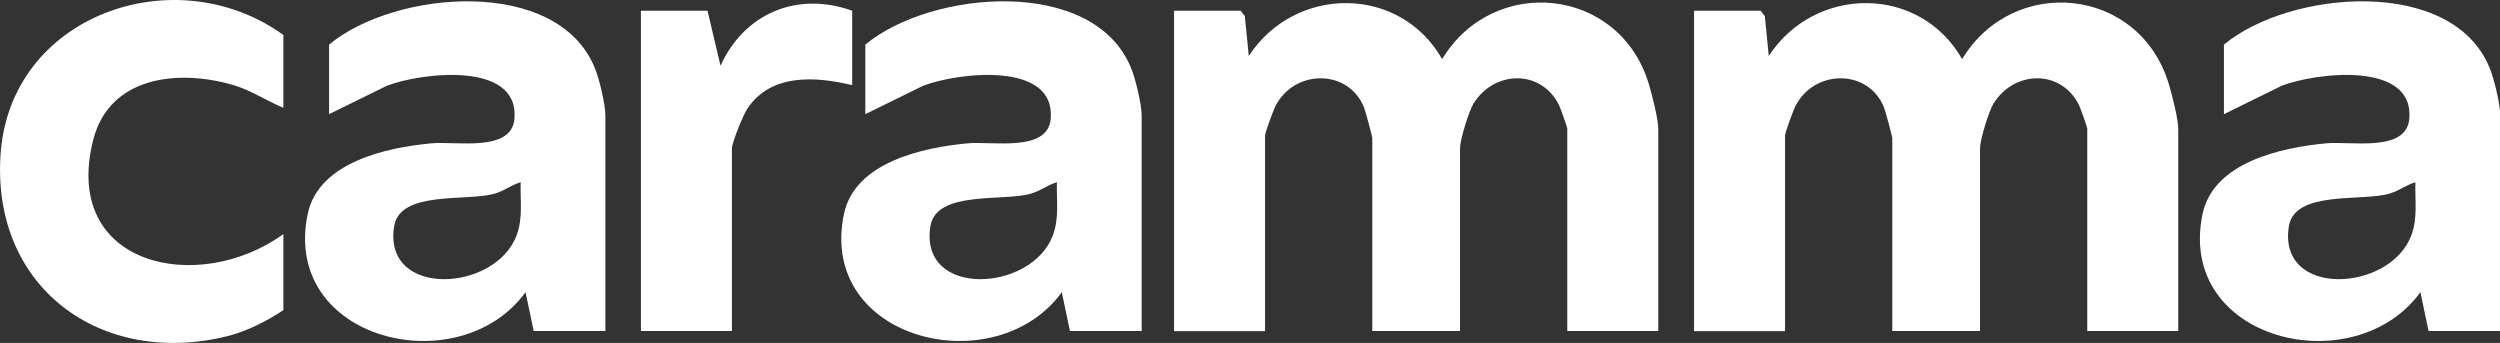 <?xml version="1.0" encoding="UTF-8"?>
<svg id="Layer_1" data-name="Layer 1" xmlns="http://www.w3.org/2000/svg" viewBox="0 0 184.38 25.29">
  <rect x="0" y="0" width="184.38" height="25.29" fill="#333333" stroke="none"/>
  <defs>
    <style>
      .cls-1 {
        fill: #fff;
      }
    </style>
  </defs>
  <path class="cls-1" d="M122.3,24.41h-6.71v-14.91c0-.12-.5-1.53-.62-1.77-1.33-2.64-4.77-2.54-6.29-.1-.36.58-1,2.7-1,3.3v13.48h-6.47v-14.2c0-.16-.5-1.99-.6-2.26-1.14-2.9-5.18-2.87-6.56-.09-.15.3-.75,1.94-.75,2.12v14.44h-6.71V.79h4.91l.31.4.29,2.94c3.41-5.23,11.14-5.25,14.26.23,3.77-6.24,13.04-5.35,15.23,1.79.24.78.71,2.63.71,3.35v14.91Z"/>
  <path class="cls-1" d="M160.65,24.41h-6.71v-14.91c0-.12-.5-1.53-.62-1.77-1.33-2.64-4.77-2.54-6.29-.1-.36.58-1,2.7-1,3.3v13.48h-6.47v-14.2c0-.16-.5-1.99-.6-2.26-1.14-2.9-5.18-2.87-6.56-.09-.15.3-.75,1.94-.75,2.12v14.44h-6.71V.79h4.91l.31.4.29,2.94c3.41-5.23,11.14-5.25,14.26.23,3.77-6.24,13.04-5.35,15.23,1.79.24.78.71,2.63.71,3.35v14.91Z"/>
  <path class="cls-1" d="M44.63,24.41h-5.27l-.6-2.86c-4.9,6.73-18,3.57-16.07-5.75.79-3.83,5.79-4.92,9.13-5.23,1.8-.17,5.89.68,6.12-1.79.39-4.31-6.89-3.43-9.42-2.45l-4.25,2.09V3.29c4.85-4.03,16.85-5.05,19.6,1.73.34.83.78,2.68.78,3.52v15.87ZM38.4,13.44c-.71.21-1.15.61-1.91.84-2.02.6-6.99-.26-7.42,2.4-.86,5.33,7.5,4.88,9.04.65.47-1.29.25-2.54.29-3.89Z"/>
  <path class="cls-1" d="M84.18,24.41h-5.27l-.6-2.86c-4.9,6.73-18,3.57-16.07-5.75.79-3.83,5.79-4.92,9.13-5.23,1.8-.17,5.89.68,6.12-1.79.39-4.31-6.89-3.43-9.42-2.45l-4.25,2.09V3.29c4.85-4.03,16.85-5.05,19.6,1.73.34.83.78,2.68.78,3.52v15.87ZM77.95,13.44c-.71.21-1.15.61-1.91.84-2.02.6-6.99-.26-7.42,2.4-.86,5.33,7.5,4.88,9.04.65.47-1.29.25-2.54.29-3.89Z"/>
  <path class="cls-1" d="M184.38,24.41h-5.27l-.6-2.86c-4.9,6.73-18,3.57-16.07-5.75.79-3.83,5.79-4.92,9.13-5.23,1.8-.17,5.89.68,6.12-1.79.39-4.31-6.89-3.43-9.42-2.45l-4.25,2.09V3.29c4.85-4.03,16.85-5.05,19.6,1.73.34.83.78,2.68.78,3.52v15.87ZM178.14,13.44c-.71.21-1.15.61-1.91.84-2.02.6-6.99-.26-7.42,2.4-.86,5.33,7.5,4.88,9.04.65.47-1.29.25-2.54.29-3.89Z"/>
  <path class="cls-1" d="M20.9,7.95c-1.24-.51-2.4-1.3-3.7-1.68-4.08-1.19-9.14-.64-10.33,4.06-2.35,9.34,7.8,11.46,14.03,6.93v5.61c-1.2.8-2.67,1.55-4.08,1.91C7.47,27.12-.62,21.23.04,11.4.73,1.07,12.95-3.16,20.9,2.58v5.37Z"/>
  <path class="cls-1" d="M62.85.79v5.49c-2.71-.65-5.98-.88-7.73,1.73-.3.44-1.14,2.52-1.14,2.92v13.48h-6.71V.79h4.91l.96,4.06c1.75-3.87,5.65-5.51,9.71-4.06Z"/>
</svg>